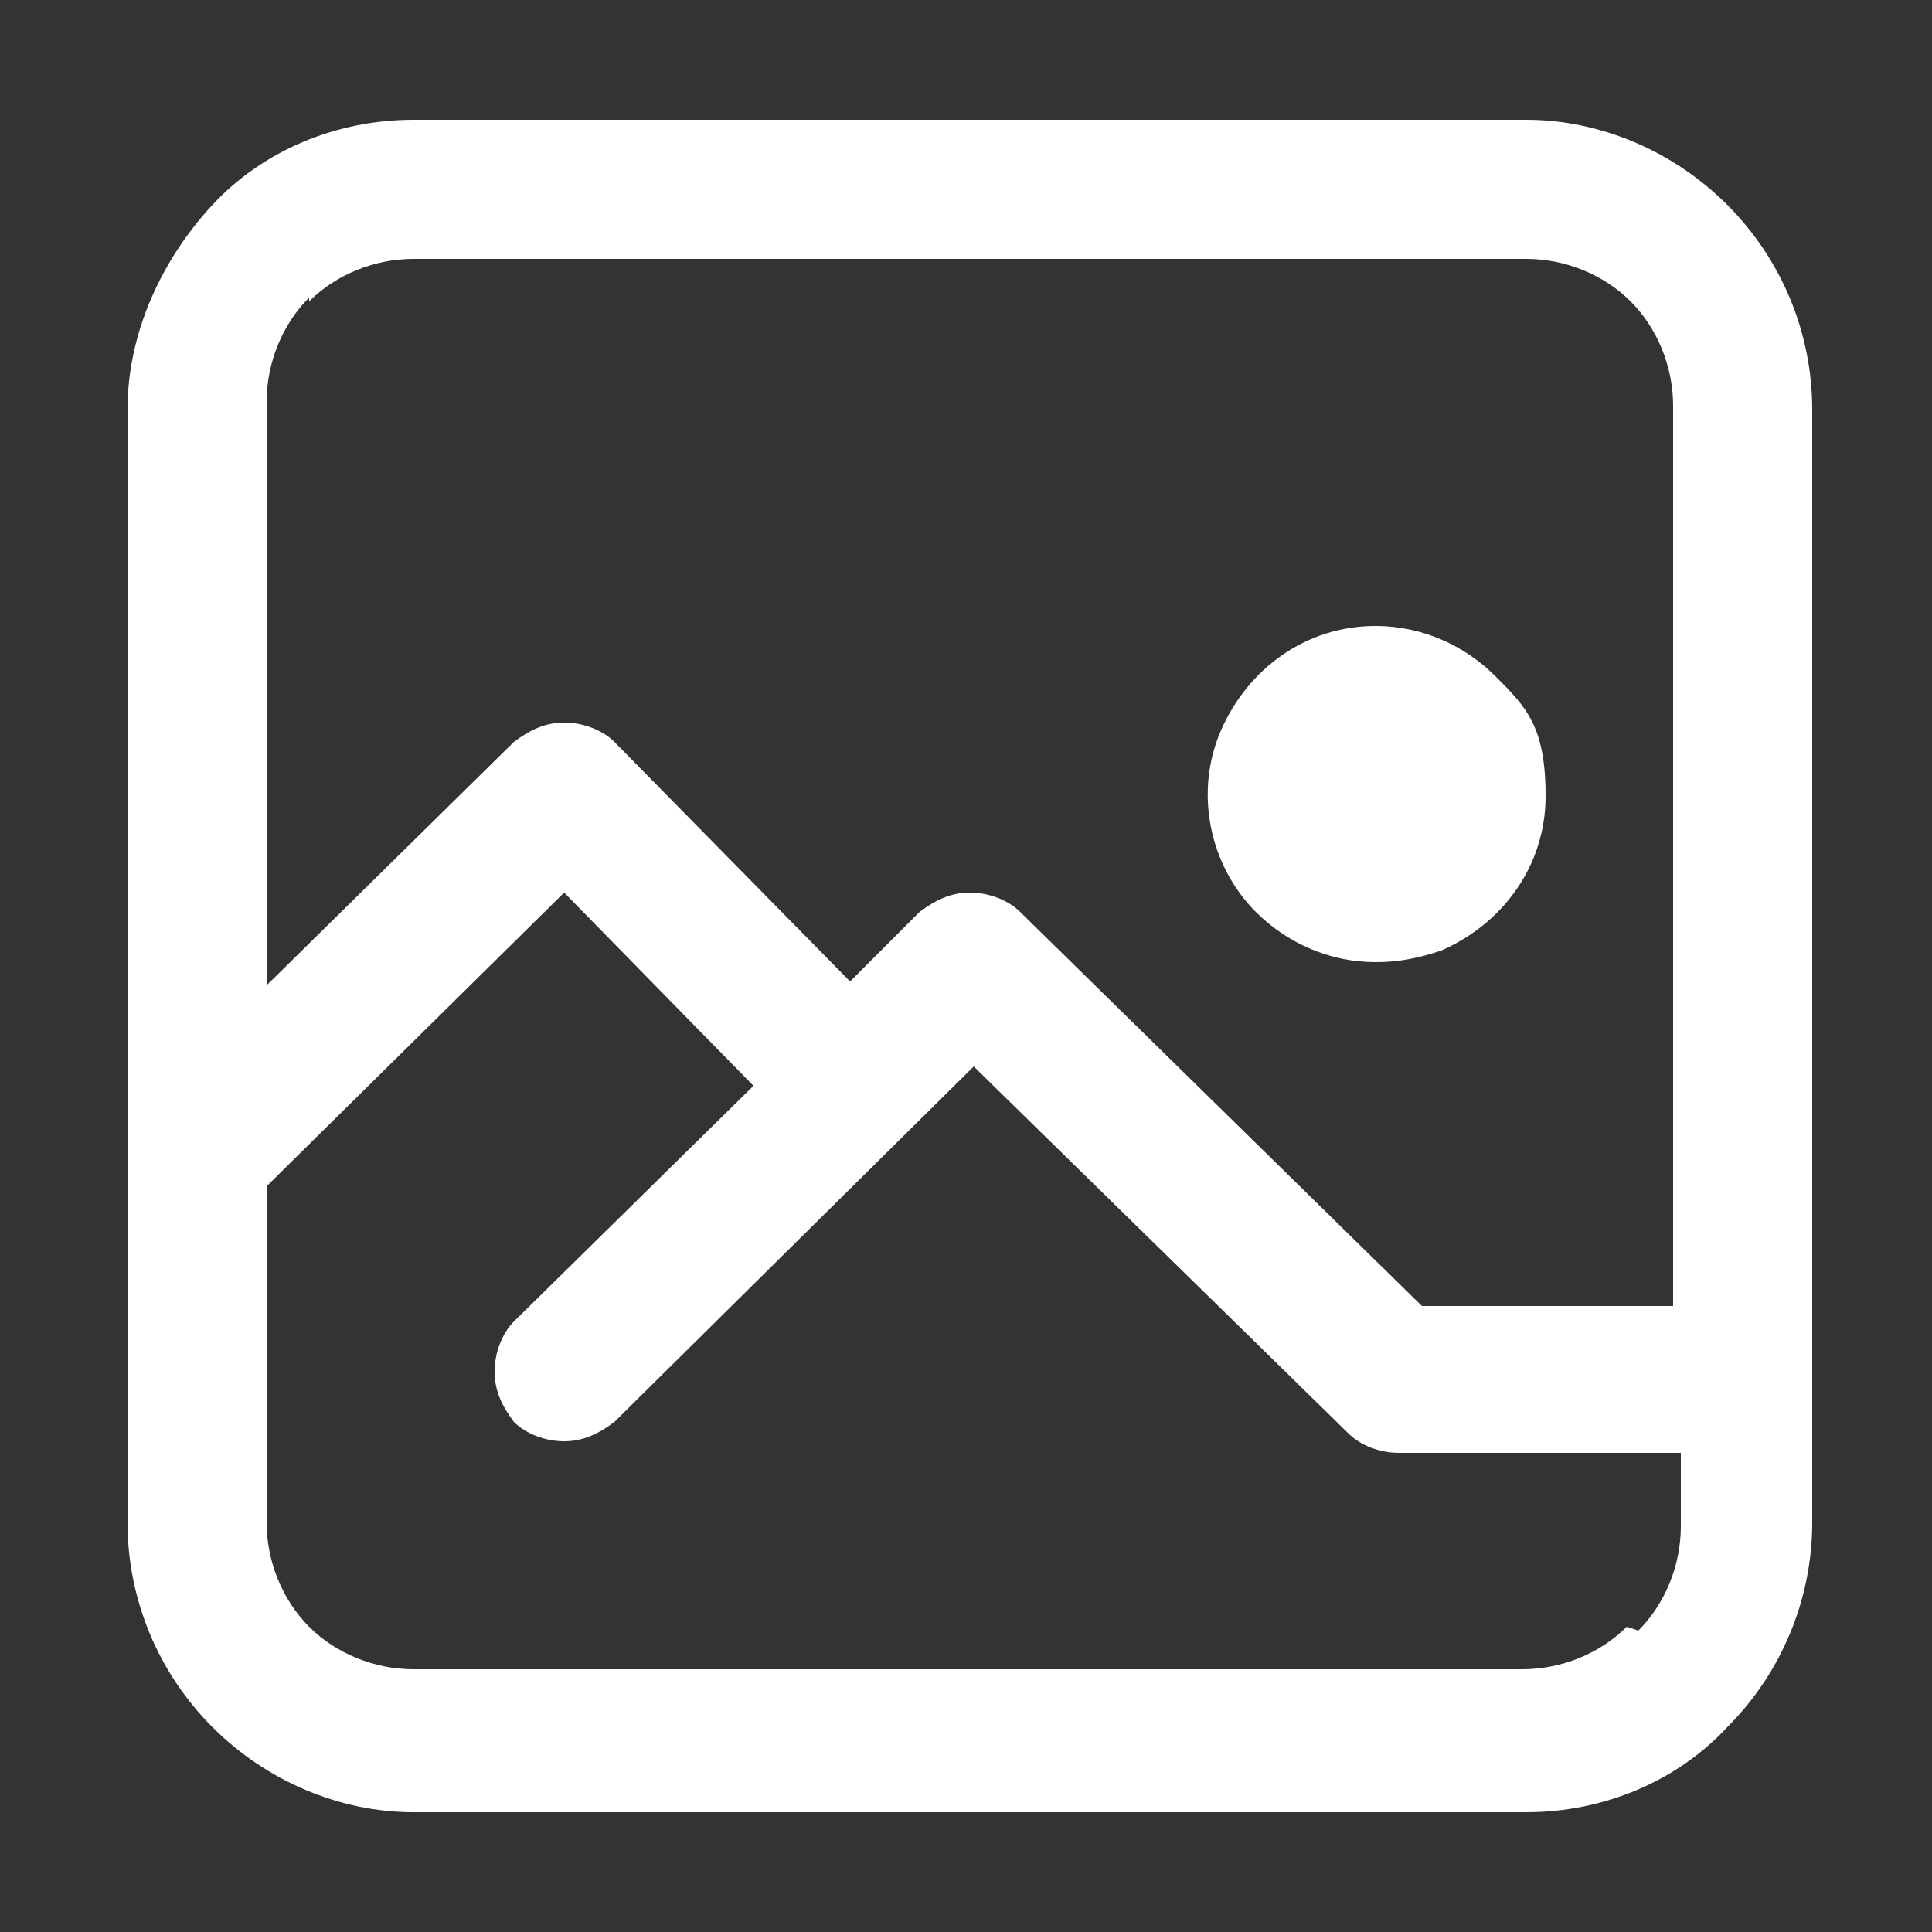 <?xml version="1.0" encoding="UTF-8"?>
<svg xmlns="http://www.w3.org/2000/svg" id="Calque_1" data-name="Calque 1" version="1.1" viewBox="0 0 50 50">
  <rect x="0" y="0" width="50" height="50" fill="#333333" stroke="none"/>
  <defs>
    <style>
      .cls-1 {
        fill: #fff;
        stroke-width: 0px;
      }
    </style>
  </defs>
  <path class="cls-1" d="M44.7,5.3c-1.4-1.4-3.3-2.2-5.2-2.2H10.7c-2,0-3.9.8-5.2,2.2s-2.2,3.3-2.2,5.3v28.8c0,2,.8,3.9,2.2,5.3,1.4,1.4,3.3,2.2,5.2,2.2h28.8c2,0,3.9-.8,5.2-2.2,1.4-1.4,2.2-3.3,2.2-5.3V10.6c0-2-.8-3.9-2.2-5.3ZM8,7.8c.7-.7,1.7-1.1,2.7-1.1h28.8c1,0,2,.4,2.7,1.1.7.7,1.1,1.7,1.1,2.7v23.3h-6.5l-10.4-10.2c-.3-.3-.8-.5-1.3-.5s-.9.2-1.3.5l-1.8,1.8-6.1-6.2c-.3-.3-.8-.5-1.3-.5s-.9.2-1.3.5l-6.4,6.3v-15.1c0-1,.4-2,1.1-2.7ZM42.1,42.1c-.7.7-1.7,1.1-2.7,1.1H10.7c-1,0-2-.4-2.7-1.1-.7-.7-1.1-1.7-1.1-2.7v-8.7l7.7-7.6,4.9,5-6.2,6.1c-.3.3-.5.8-.5,1.3,0,.5.2.9.5,1.3.3.3.8.5,1.3.5s.9-.2,1.3-.5l9.3-9.2,9.7,9.5c.3.3.8.5,1.3.5h7.3v1.9c0,1-.4,2-1.1,2.7Z"></path>
  <path class="cls-1" d="M35.6,24.9c.6,0,1.1-.1,1.7-.3,1.6-.7,2.7-2.2,2.7-4s-.5-2.3-1.3-3.1c-.8-.8-1.9-1.3-3.1-1.3-1.8,0-3.3,1.1-4,2.7-.7,1.6-.3,3.5.9,4.7.8.8,1.9,1.3,3.1,1.3Z"></path>
</svg>
